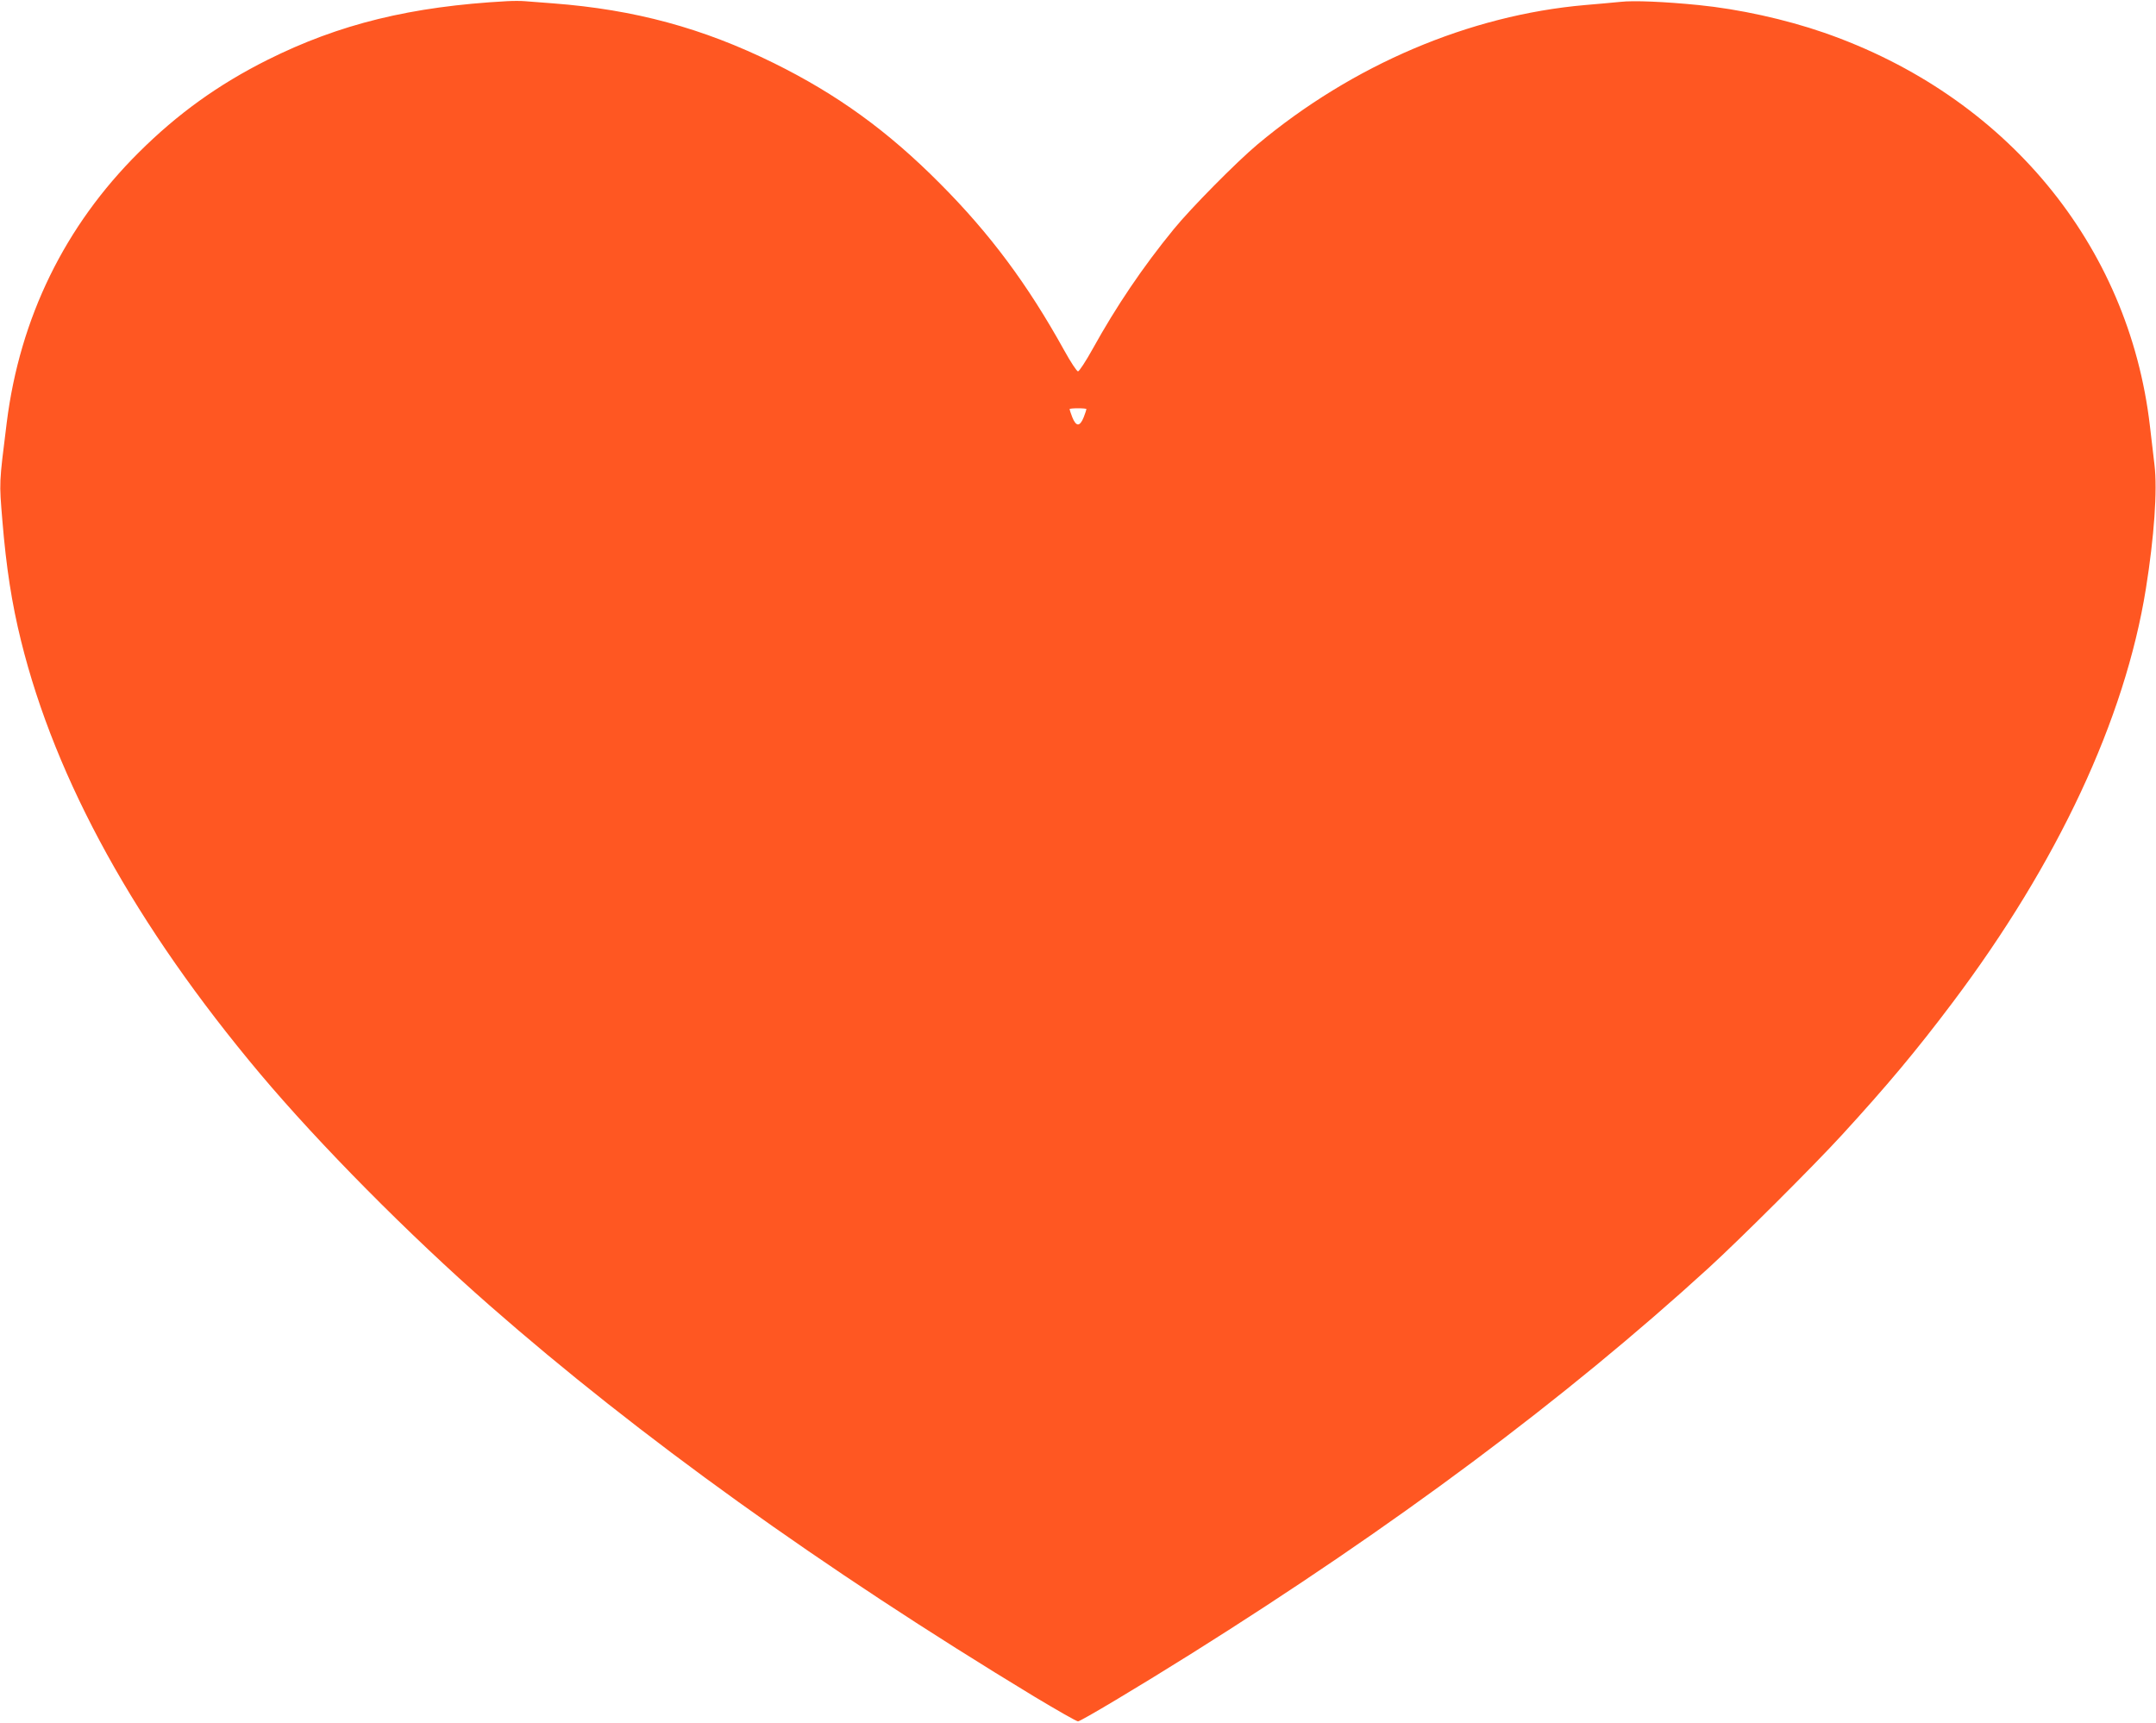 <?xml version="1.0" standalone="no"?>
<!DOCTYPE svg PUBLIC "-//W3C//DTD SVG 20010904//EN"
 "http://www.w3.org/TR/2001/REC-SVG-20010904/DTD/svg10.dtd">
<svg version="1.0" xmlns="http://www.w3.org/2000/svg"
 width="1280pt" height="1023pt" viewBox="0 0 1280 1023"
 preserveAspectRatio="xMidYMid meet">
<g transform="translate(0,1023) scale(0.1,-0.1)"
fill="#ff5722" stroke="none">
<path d="M3010 10223 c-569 -31 -995 -135 -1423 -349 -291 -146 -532 -319
-763 -549 -439 -436 -706 -982 -784 -1604 -46 -369 -45 -349 -26 -581 23 -280
56 -493 111 -715 205 -829 681 -1691 1419 -2570 355 -422 883 -955 1362 -1375
888 -779 1974 -1559 3233 -2322 135 -81 252 -148 261 -148 16 0 364 208 670
400 1210 759 2223 1515 3075 2293 189 173 625 608 789 787 270 295 441 499
657 786 625 830 1025 1685 1149 2459 49 306 69 585 51 735 -6 52 -18 156 -27
230 -125 1079 -857 1962 -1935 2336 -231 80 -505 140 -745 164 -200 20 -387
28 -463 19 -42 -4 -137 -13 -211 -19 -686 -60 -1380 -355 -1945 -828 -125
-105 -393 -376 -496 -502 -185 -226 -342 -459 -481 -710 -41 -74 -81 -135 -88
-135 -7 0 -44 56 -82 125 -217 392 -440 692 -738 991 -310 312 -609 528 -985
714 -424 209 -827 318 -1311 355 -71 5 -147 11 -169 13 -22 2 -69 2 -105 0z
m3440 -2422 c0 -3 -7 -25 -16 -48 -11 -28 -23 -43 -34 -43 -11 0 -23 15 -34
43 -9 23 -16 45 -16 48 0 3 23 5 50 5 28 0 50 -2 50 -5z"/>
</g>
</svg>
